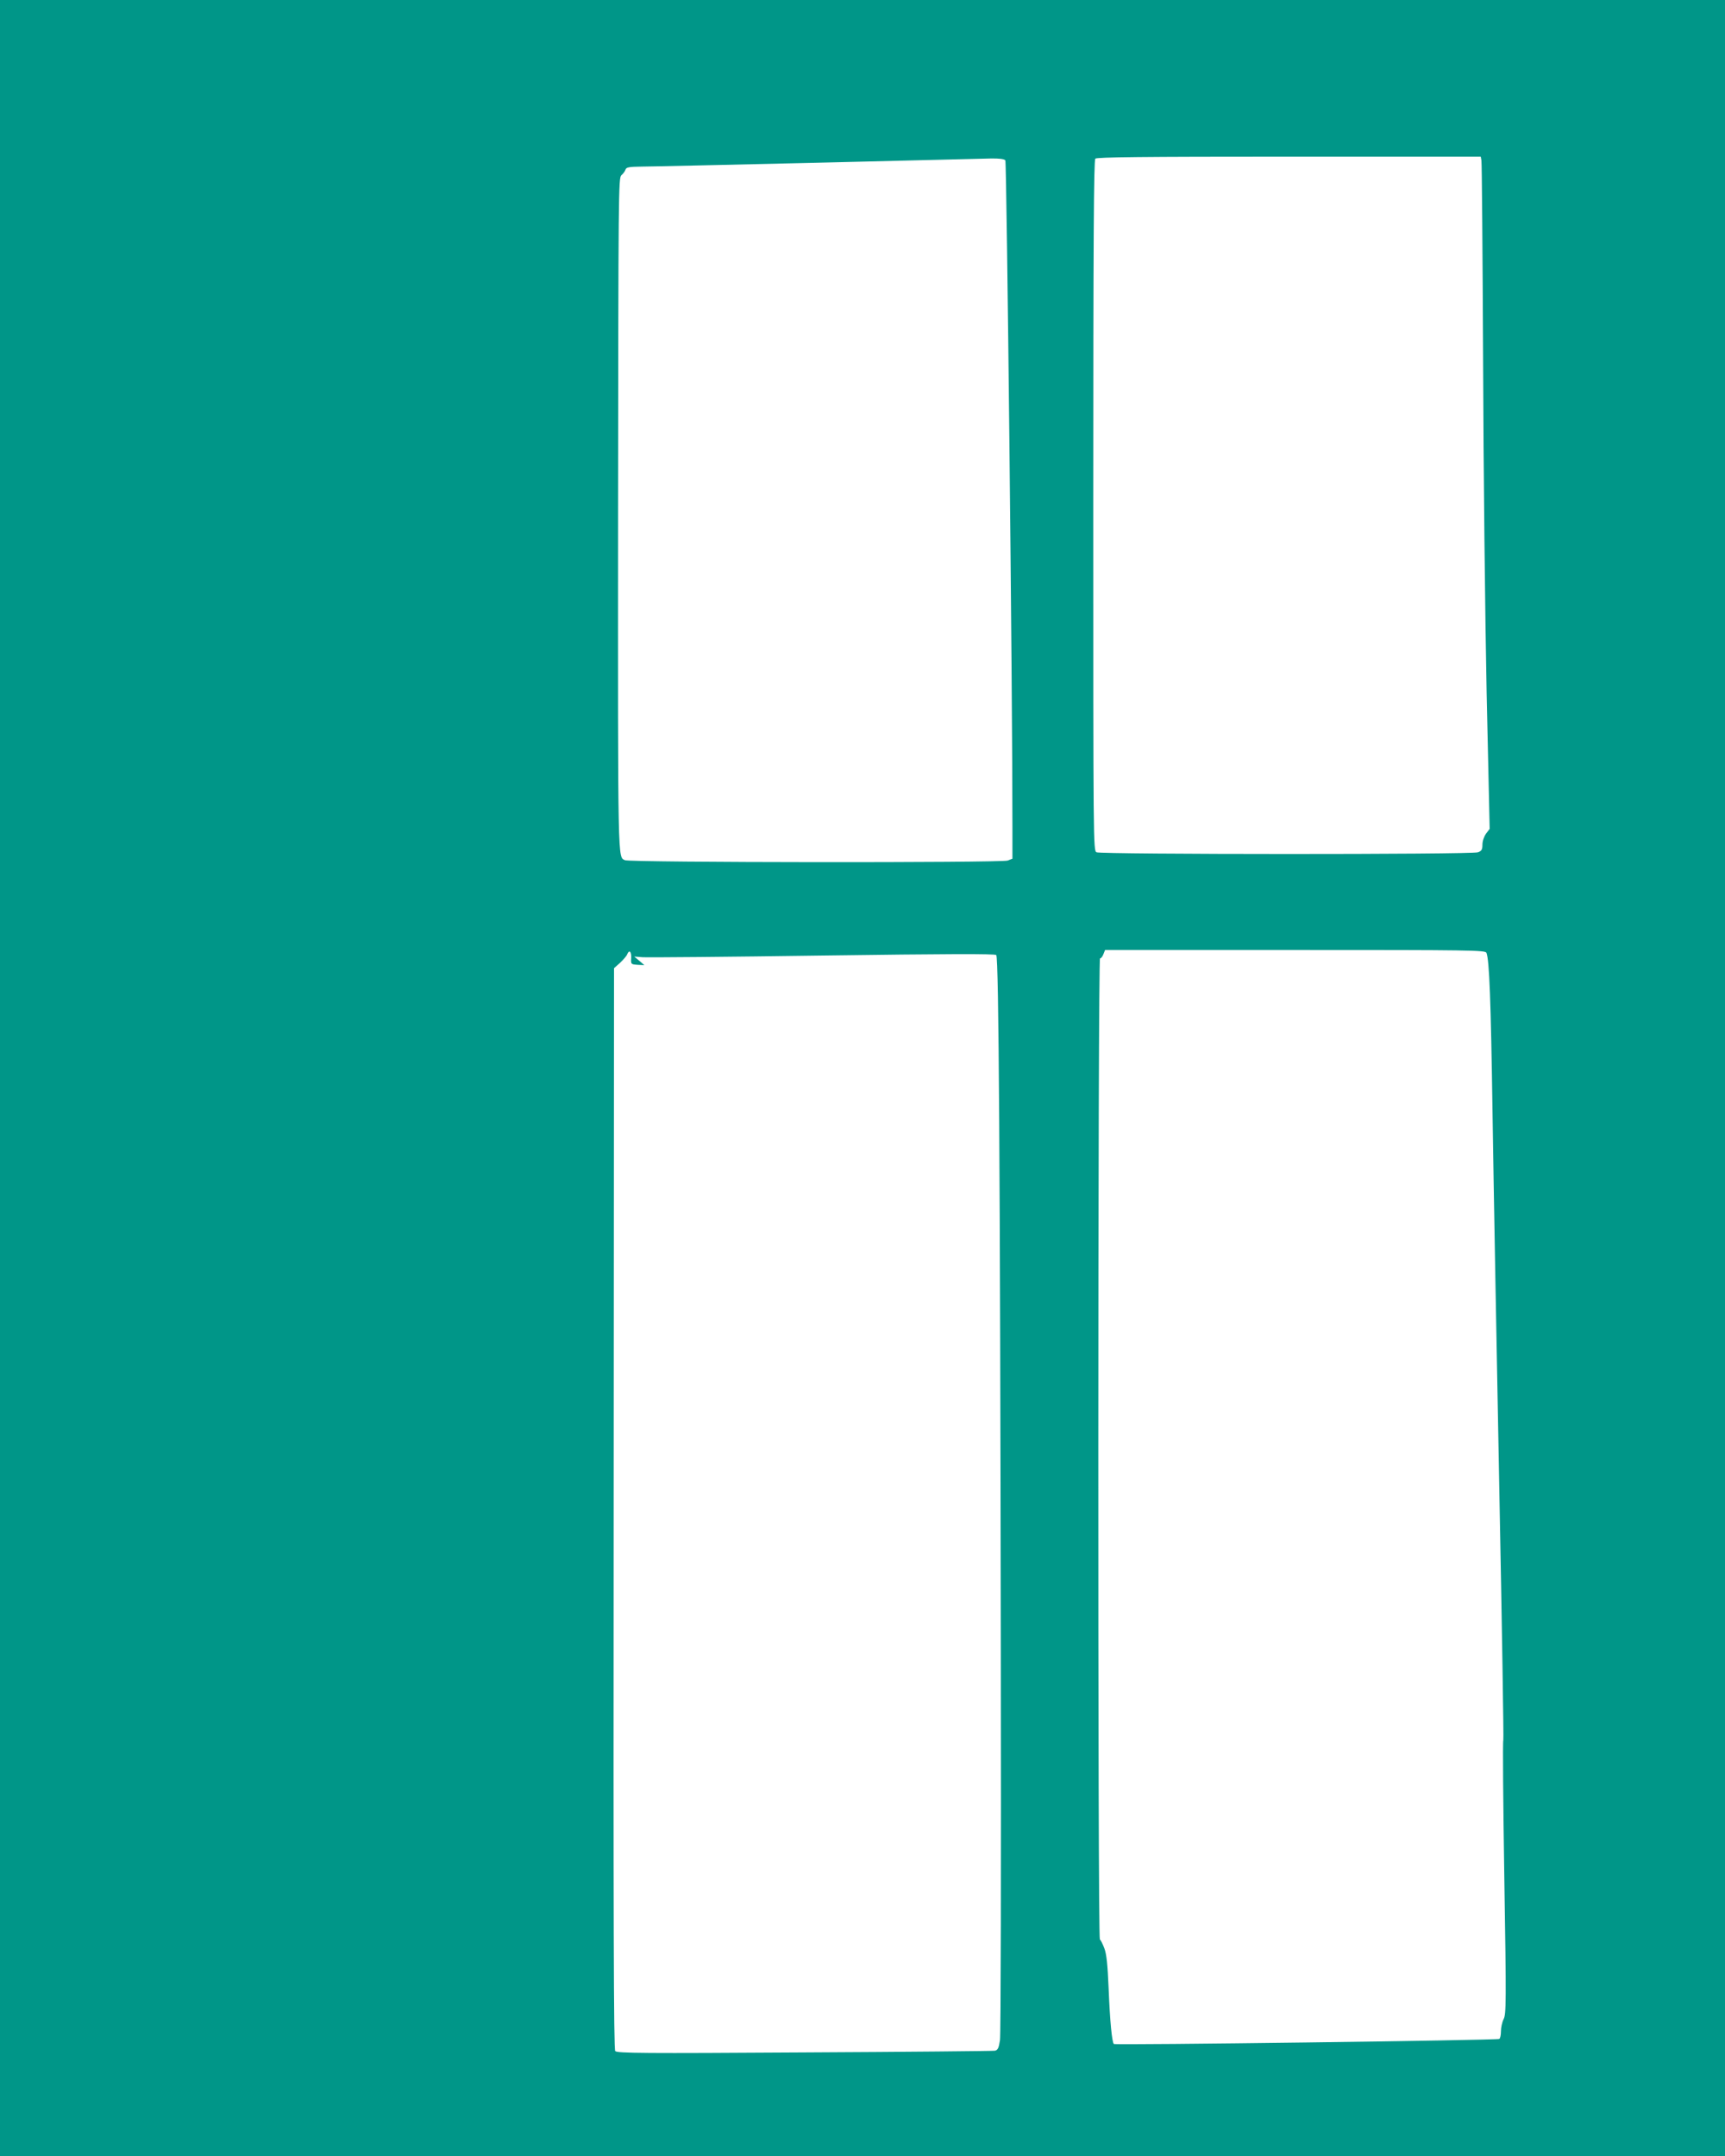 <?xml version="1.0" standalone="no"?>
<!DOCTYPE svg PUBLIC "-//W3C//DTD SVG 20010904//EN"
 "http://www.w3.org/TR/2001/REC-SVG-20010904/DTD/svg10.dtd">
<svg version="1.0" xmlns="http://www.w3.org/2000/svg"
 width="1024pt" height="1280pt" viewBox="0 0 1024 1280"
 preserveAspectRatio="xMidYMid meet">
<g transform="translate(0,1280) scale(0.1,-0.1)"
fill="#009688" stroke="none">
<path d="M0 6400 l0 -6400 5120 0 5120 0 0 6400 0 6400 -5120 0 -5120 0 0
-6400z m8794 5448 c3 -13 7 -547 10 -1188 2 -641 12 -1529 21 -1973 l18 -808
-22 -29 c-12 -17 -21 -44 -21 -65 0 -29 -5 -37 -26 -45 -36 -14 -2239 -13
-2265 0 -19 11 -19 44 -19 2058 0 1580 3 2051 12 2060 9 9 278 12 1150 12
l1138 0 4 -22z m-2826 0 c8 -11 43 -3211 42 -3954 l0 -192 -28 -11 c-32 -14
-2246 -12 -2272 2 -43 22 -42 -55 -41 2051 2 1922 2 2002 20 2016 10 8 21 23
24 33 5 14 20 17 99 18 51 0 521 11 1043 23 523 13 984 24 1026 25 51 1 80 -3
87 -11z m2856 -4705 c17 -44 26 -277 36 -948 6 -401 24 -1402 40 -2224 16
-822 27 -1498 24 -1503 -4 -6 -1 -373 6 -817 12 -742 11 -809 -4 -838 -9 -18
-16 -50 -16 -72 0 -22 -4 -43 -10 -46 -13 -8 -2280 -38 -2288 -30 -11 11 -23
132 -31 330 -6 141 -12 202 -25 237 -10 27 -22 50 -27 54 -13 8 -12 5824 1
5824 6 0 15 11 20 25 l10 25 1129 0 c1045 0 1129 -1 1135 -17z m-5077 -30 c-2
-38 -2 -38 38 -41 l40 -2 -30 26 -30 25 50 -4 c28 -2 509 2 1069 10 734 10
1022 11 1030 3 15 -15 23 -1264 27 -4135 2 -1288 0 -2275 -5 -2308 -7 -47 -13
-58 -30 -62 -12 -2 -521 -7 -1132 -10 -952 -6 -1112 -5 -1122 8 -9 10 -11 771
-9 3221 l2 3208 36 32 c20 19 39 41 42 50 12 30 26 17 24 -21z"/>
</g>
</svg>
